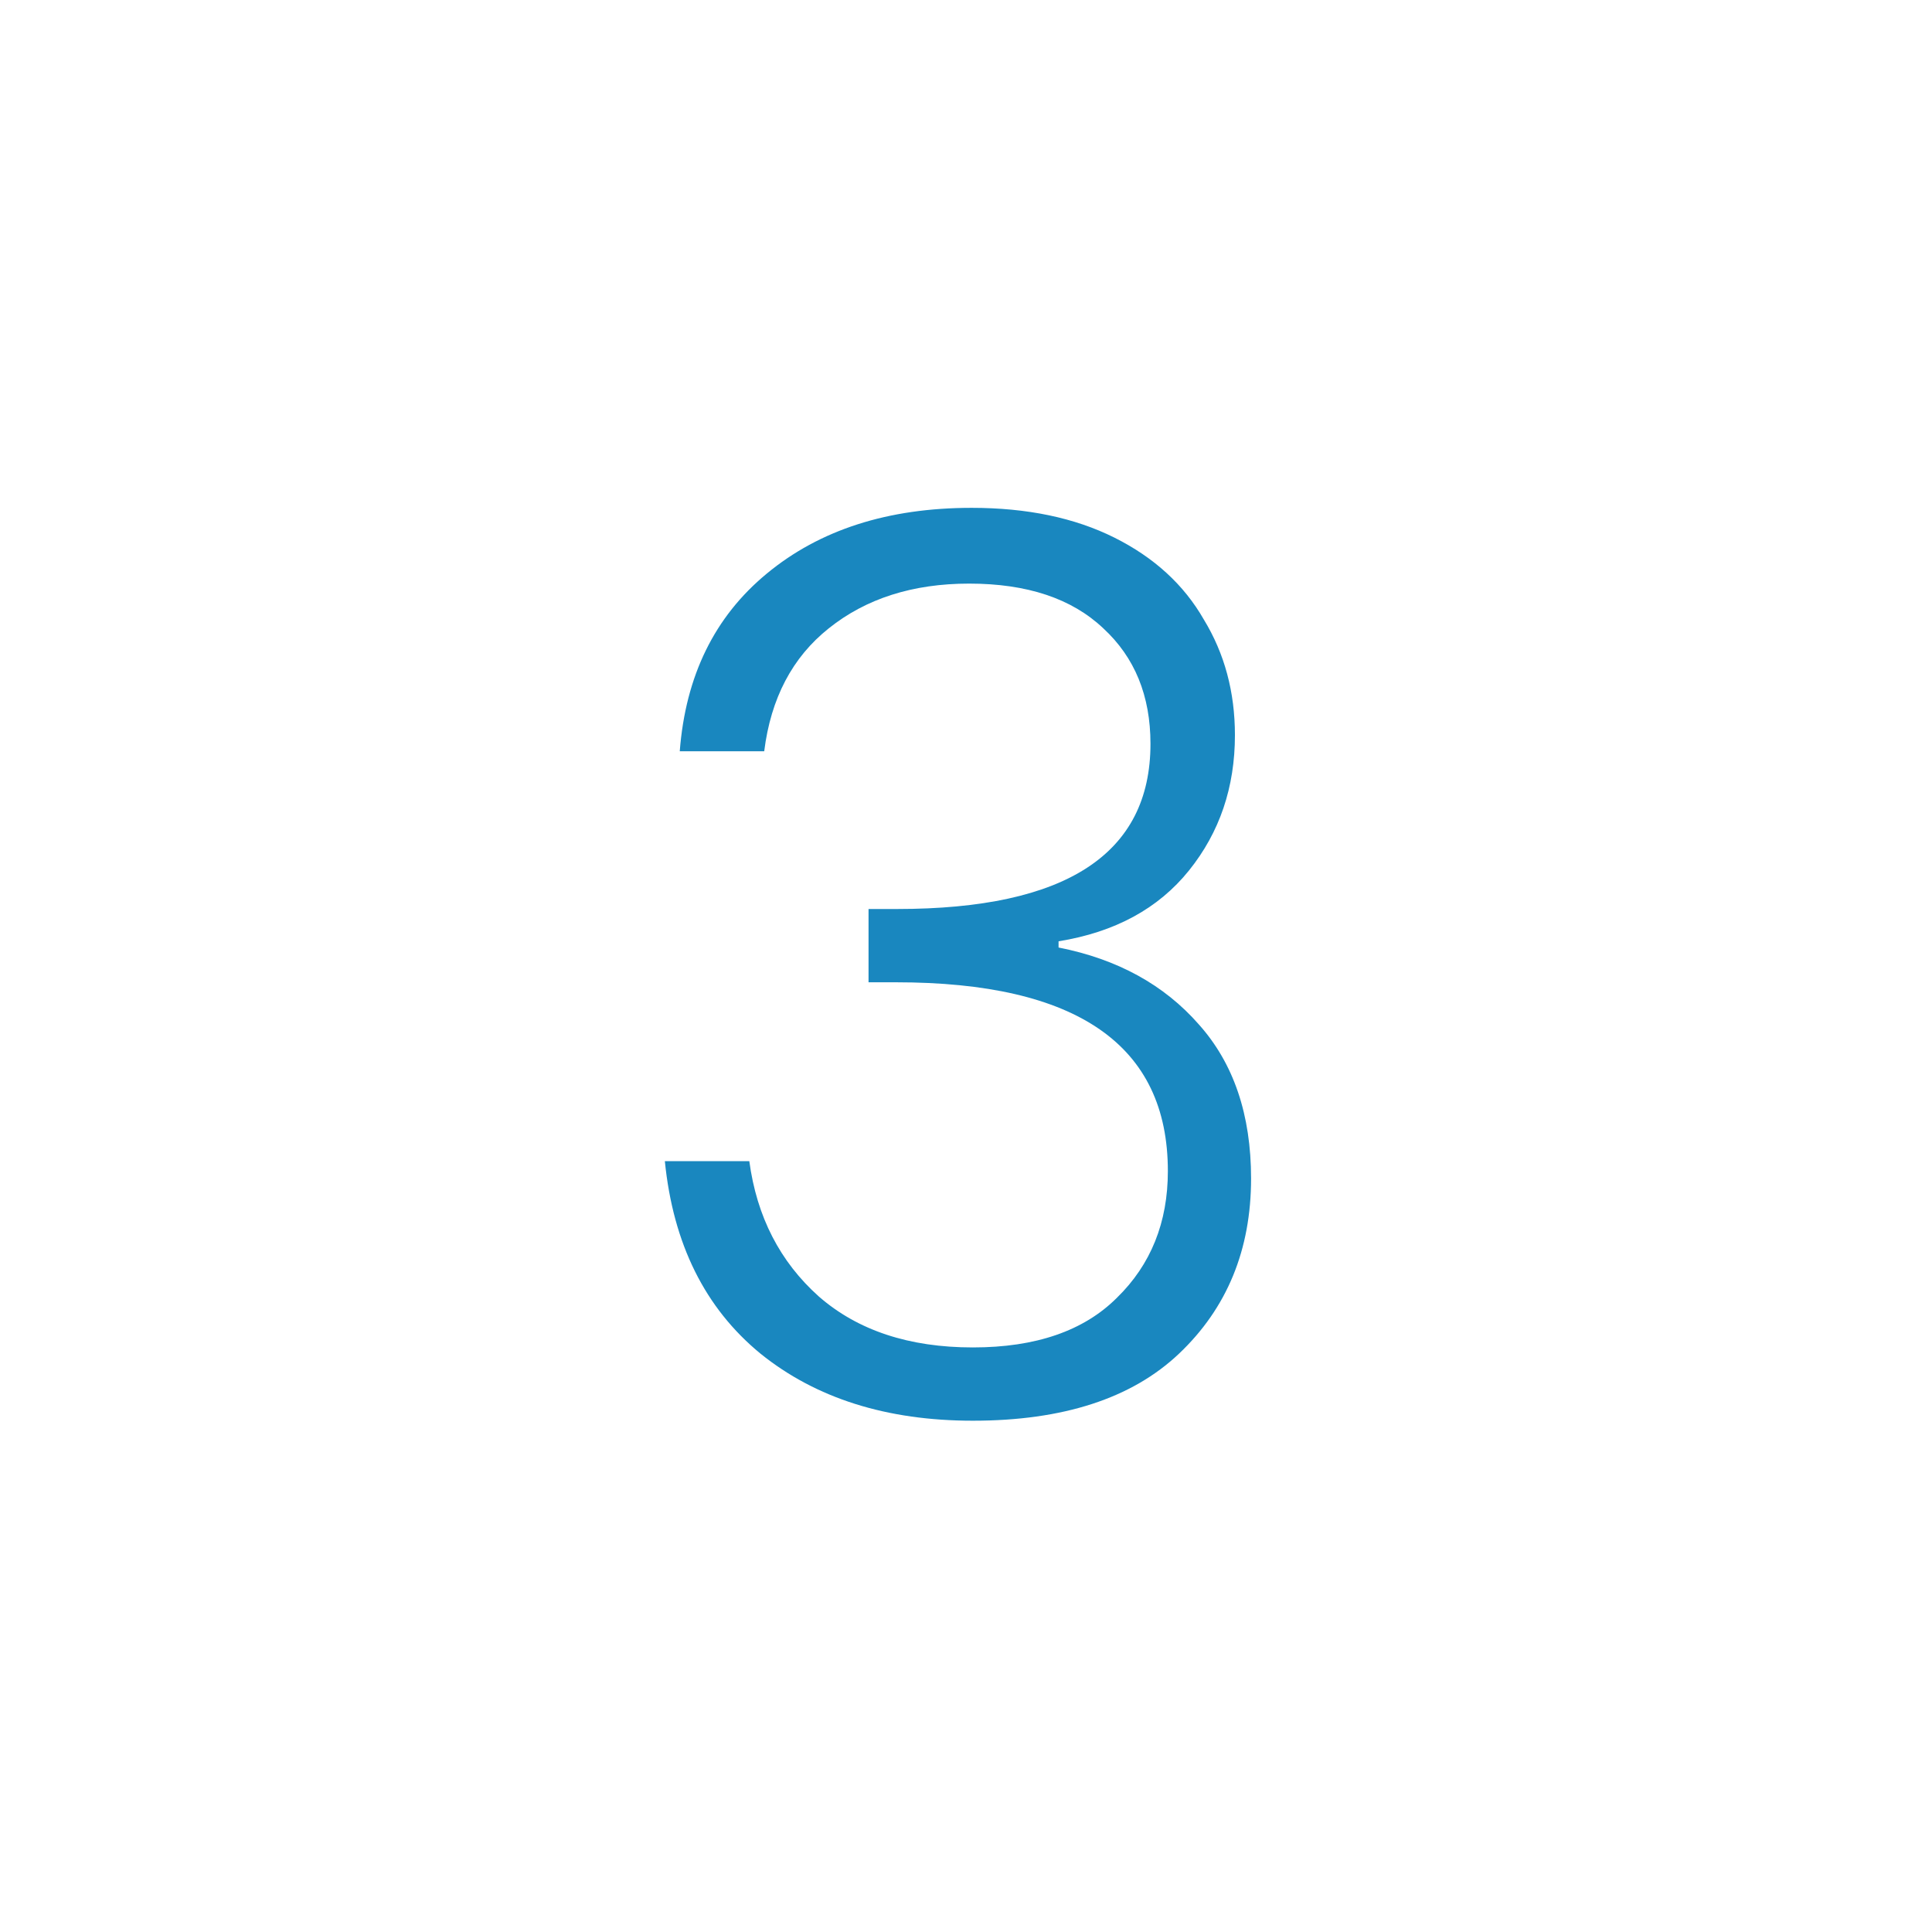 <svg width="56" height="56" viewBox="0 0 56 56" fill="none" xmlns="http://www.w3.org/2000/svg">
<g filter="url(#filter0_d_1094_2911)">
<circle cx="28" cy="28" r="24" fill="white"/>
</g>
<path d="M19.703 21.776C19.871 19.592 20.711 17.876 22.223 16.628C23.759 15.356 25.739 14.72 28.163 14.72C29.771 14.72 31.151 15.008 32.303 15.584C33.455 16.16 34.319 16.952 34.895 17.96C35.495 18.944 35.795 20.06 35.795 21.308C35.795 22.82 35.351 24.128 34.463 25.232C33.575 26.336 32.315 27.02 30.683 27.284V27.464C32.387 27.8 33.743 28.544 34.751 29.696C35.759 30.824 36.263 32.312 36.263 34.16C36.263 36.224 35.567 37.916 34.175 39.236C32.807 40.532 30.815 41.18 28.199 41.18C25.703 41.18 23.651 40.532 22.043 39.236C20.435 37.916 19.511 36.056 19.271 33.656H21.719C21.935 35.264 22.607 36.572 23.735 37.58C24.863 38.564 26.351 39.056 28.199 39.056C30.023 39.056 31.415 38.576 32.375 37.616C33.359 36.656 33.851 35.432 33.851 33.944C33.851 30.296 31.223 28.472 25.967 28.472H25.175V26.348H26.003C30.899 26.348 33.347 24.752 33.347 21.56C33.347 20.168 32.891 19.052 31.979 18.212C31.067 17.348 29.771 16.916 28.091 16.916C26.459 16.916 25.103 17.348 24.023 18.212C22.967 19.052 22.343 20.24 22.151 21.776H19.703Z" fill="#1987BF"/>
<defs>
<filter id="filter0_d_1094_2911" x="0" y="0" width="56" height="56" filterUnits="userSpaceOnUse" color-interpolation-filters="sRGB">
<feFlood flood-opacity="0" result="BackgroundImageFix"/>
<feColorMatrix in="SourceAlpha" type="matrix" values="0 0 0 0 0 0 0 0 0 0 0 0 0 0 0 0 0 0 127 0" result="hardAlpha"/>
<feOffset/>
<feGaussianBlur stdDeviation="2"/>
<feComposite in2="hardAlpha" operator="out"/>
<feColorMatrix type="matrix" values="0 0 0 0 0 0 0 0 0 0 0 0 0 0 0 0 0 0 0.25 0"/>
<feBlend mode="normal" in2="BackgroundImageFix" result="effect1_dropShadow_1094_2911"/>
<feBlend mode="normal" in="SourceGraphic" in2="effect1_dropShadow_1094_2911" result="shape"/>
</filter>
</defs>
</svg>
